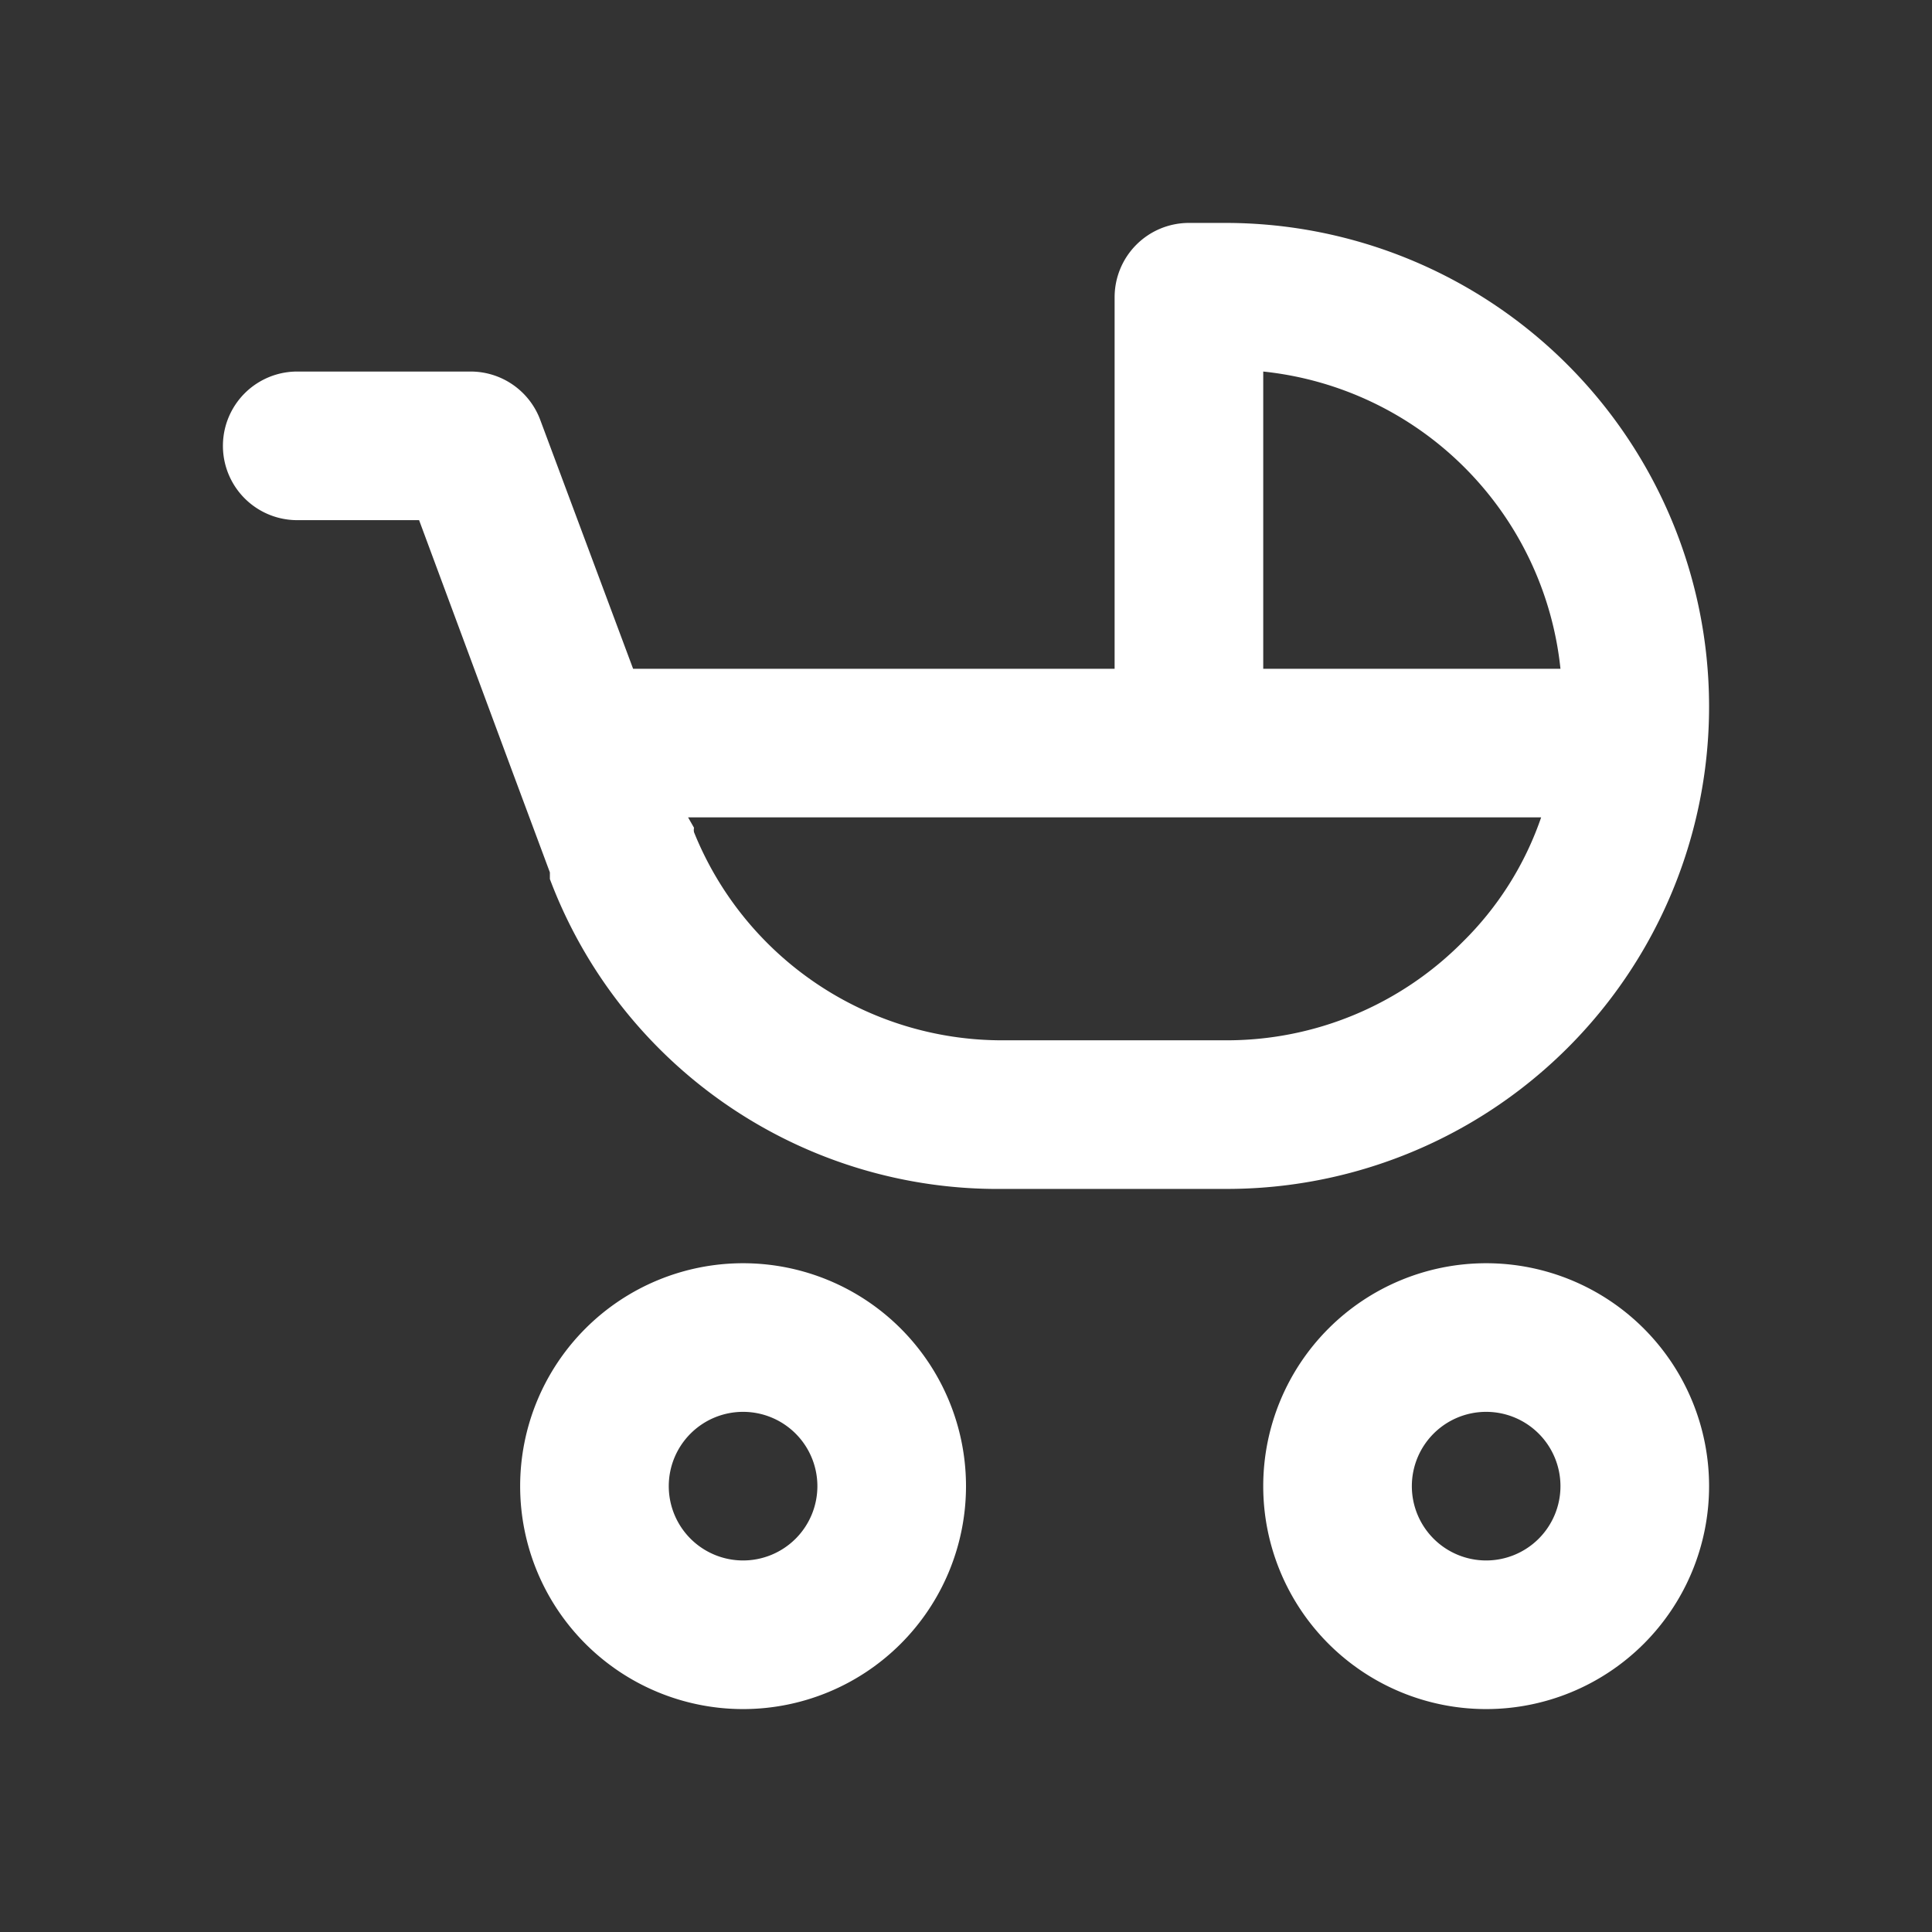 <?xml version="1.0" encoding="utf-8"?>
<!-- viewBox="0 0 24 24" -->
<svg fill="#FFFFFF" width="800px" height="800px" viewBox="-1 -1 26 26" xmlns="http://www.w3.org/2000/svg">
	<rect x="-1" y="-1" width="26" height="26" fill="#333333" stroke="none"/>
	<path d="M19,16a3,3,0,1,0,3,3A3,3,0,0,0,19,16Zm0,4a1,1,0,1,1,1-1A1,1,0,0,1,19,20ZM9,16a3,3,0,1,0,3,3A3,3,0,0,0,9,16Zm0,4a1,1,0,1,1,1-1A1,1,0,0,1,9,20ZM22,8.5A6.51,6.51,0,0,0,15.5,2H15a1,1,0,0,0-1,1V8H7.52L6.27,4.65A1,1,0,0,0,5.33,4H3A1,1,0,0,0,3,6H4.64L5.89,9.37l0,0,.51,1.37,0,.09A6.44,6.44,0,0,0,12.5,15h3A6.49,6.49,0,0,0,22,8.5Zm-3.32,3.18A4.47,4.47,0,0,1,15.5,13h-3a4.47,4.47,0,0,1-4.16-2.8.14.14,0,0,1,0-.06L8.26,10H19.74A4.32,4.32,0,0,1,18.68,11.68ZM16,8V4A4.49,4.49,0,0,1,20,8Z"/>
</svg>